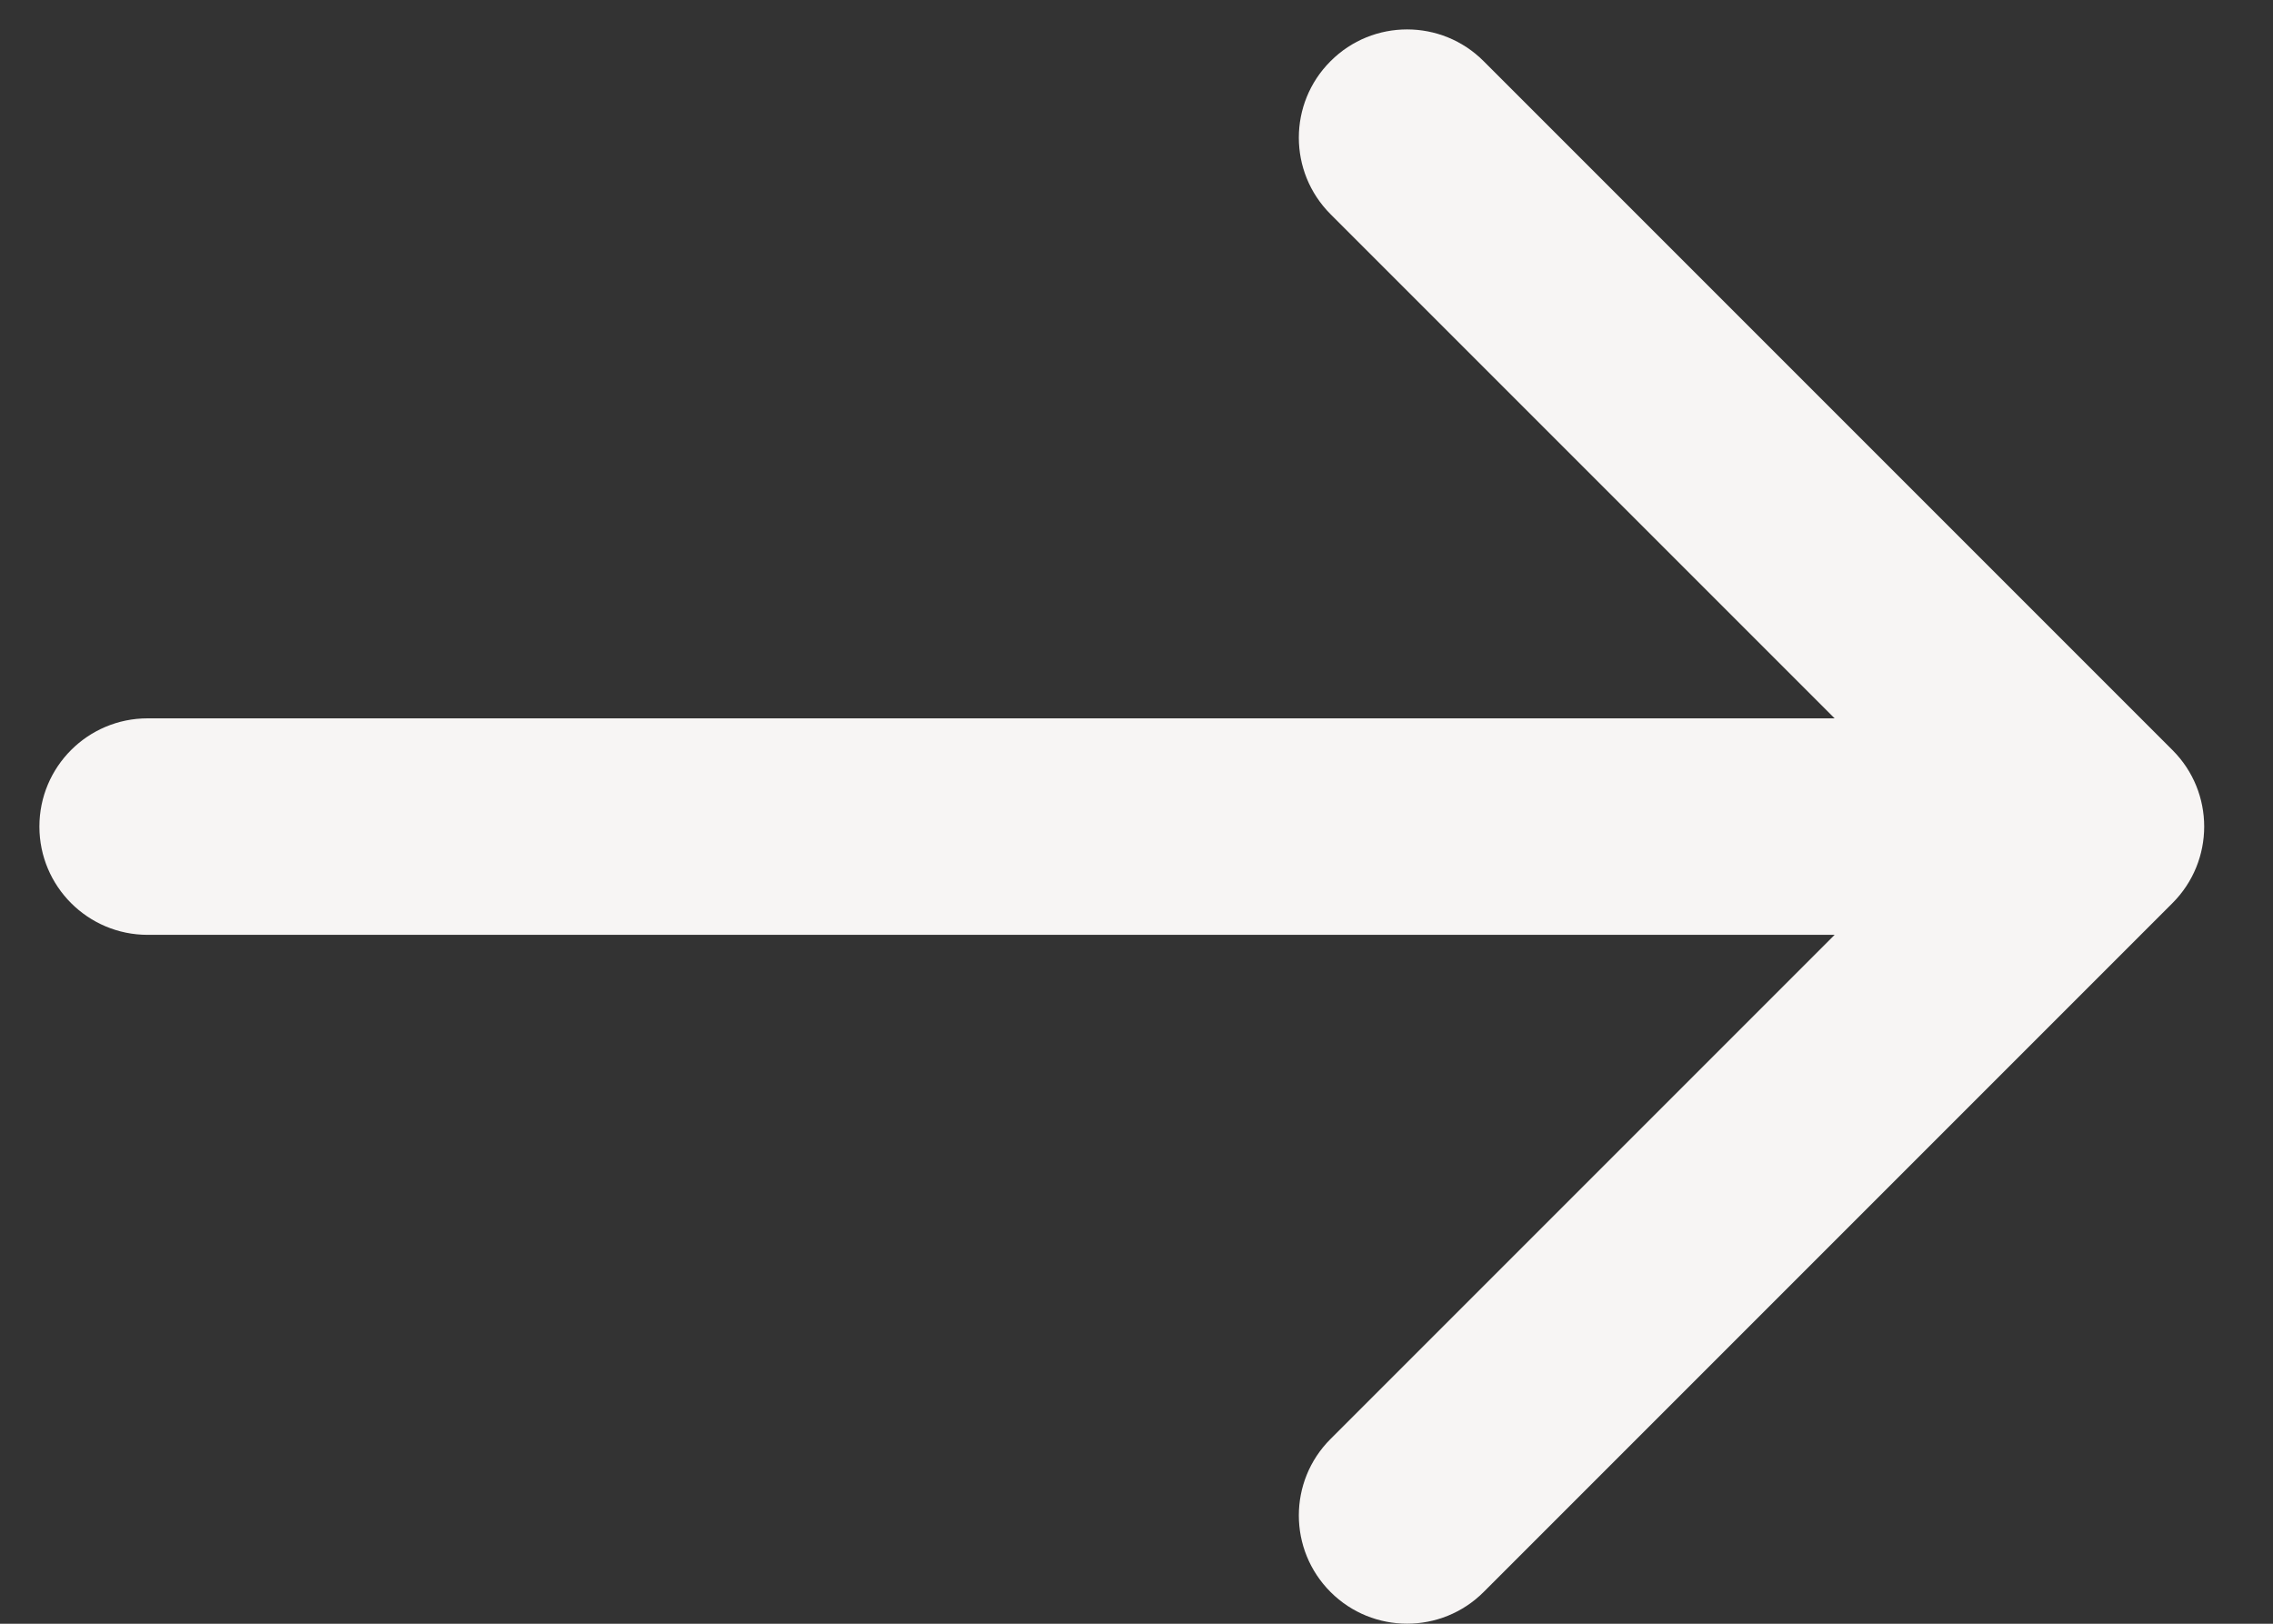 <svg width="21" height="15" viewBox="0 0 21 15" fill="none" xmlns="http://www.w3.org/2000/svg">
<rect x="0" y="0" width="21" height="15" fill="#333333" stroke="none"/>
<path d="M1.364 6.636C0.812 6.636 0.364 7.083 0.364 7.636C0.364 8.188 0.812 8.636 1.364 8.636V6.636ZM20.071 8.343C20.462 7.952 20.462 7.319 20.071 6.929L13.707 0.565C13.317 0.174 12.683 0.174 12.293 0.565C11.902 0.955 11.902 1.588 12.293 1.979L17.95 7.636L12.293 13.293C11.902 13.683 11.902 14.316 12.293 14.707C12.683 15.097 13.317 15.097 13.707 14.707L20.071 8.343ZM1.364 8.636L19.364 8.636V6.636L1.364 6.636V8.636Z" fill="#F7F5F4"/>
</svg>
